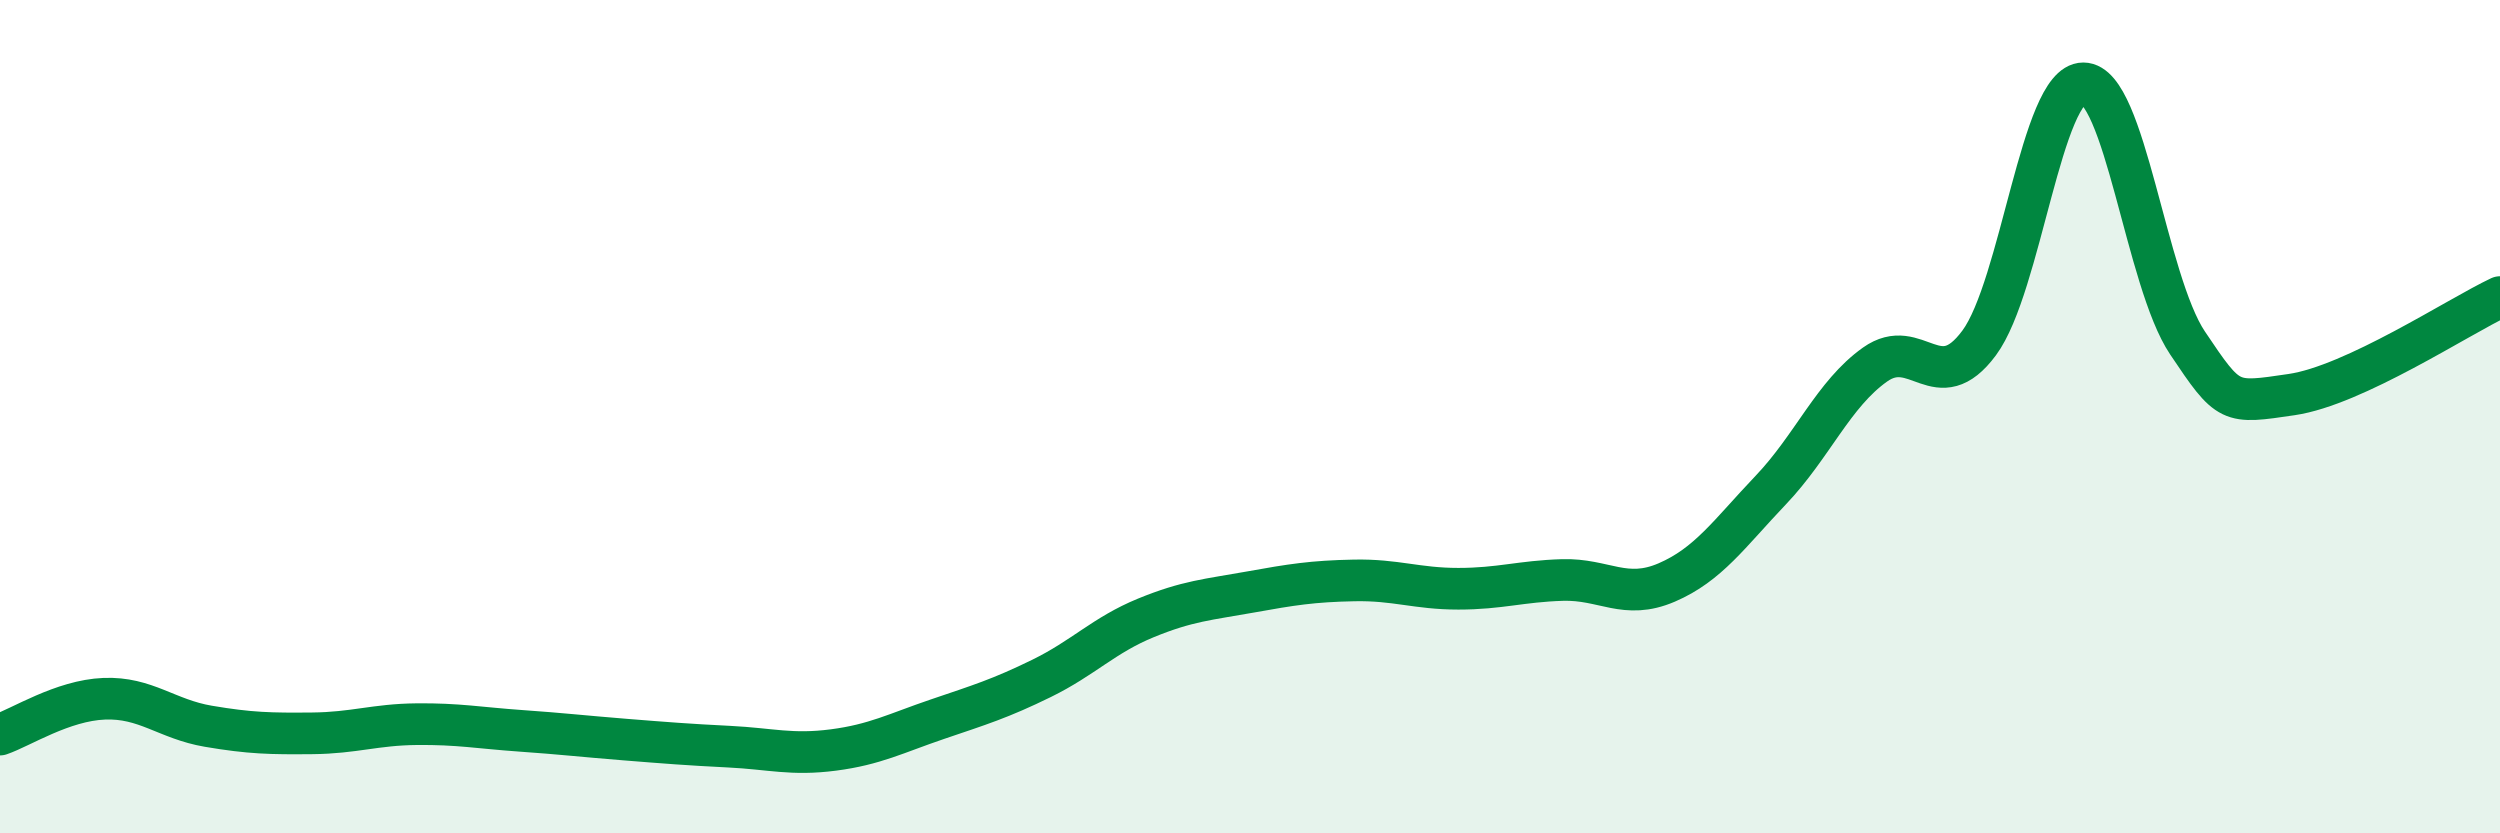 
    <svg width="60" height="20" viewBox="0 0 60 20" xmlns="http://www.w3.org/2000/svg">
      <path
        d="M 0,17.63 C 0.5,17.46 1.5,16.81 2.5,16.77 C 3.5,16.73 4,17.26 5,17.43 C 6,17.6 6.5,17.61 7.5,17.6 C 8.5,17.59 9,17.39 10,17.38 C 11,17.37 11.5,17.47 12.5,17.54 C 13.5,17.61 14,17.67 15,17.75 C 16,17.83 16.5,17.87 17.5,17.92 C 18.5,17.97 19,18.13 20,18 C 21,17.87 21.5,17.6 22.5,17.26 C 23.5,16.92 24,16.77 25,16.28 C 26,15.79 26.5,15.24 27.5,14.83 C 28.5,14.42 29,14.39 30,14.21 C 31,14.03 31.5,13.95 32.5,13.93 C 33.5,13.91 34,14.13 35,14.13 C 36,14.13 36.5,13.95 37.5,13.92 C 38.5,13.89 39,14.41 40,13.98 C 41,13.55 41.5,12.81 42.5,11.76 C 43.5,10.71 44,9.46 45,8.75 C 46,8.04 46.5,9.58 47.5,8.23 C 48.5,6.88 49,2 50,2 C 51,2 51.5,6.74 52.5,8.23 C 53.5,9.72 53.5,9.69 55,9.47 C 56.5,9.25 59,7.6 60,7.13L60 20L0 20Z"
        fill="#008740"
        opacity="0.1"
        stroke-linecap="round"
        stroke-linejoin="round"
      />
      <path
        d="M 0,17.63 C 0.5,17.46 1.5,16.81 2.5,16.77 C 3.5,16.73 4,17.26 5,17.43 C 6,17.6 6.5,17.61 7.5,17.6 C 8.5,17.59 9,17.39 10,17.38 C 11,17.37 11.5,17.47 12.5,17.54 C 13.5,17.61 14,17.67 15,17.75 C 16,17.83 16.5,17.87 17.5,17.92 C 18.5,17.97 19,18.13 20,18 C 21,17.87 21.5,17.6 22.5,17.26 C 23.5,16.92 24,16.77 25,16.28 C 26,15.79 26.5,15.24 27.5,14.83 C 28.5,14.42 29,14.39 30,14.21 C 31,14.03 31.5,13.95 32.5,13.93 C 33.5,13.91 34,14.13 35,14.13 C 36,14.13 36.5,13.95 37.5,13.92 C 38.5,13.89 39,14.41 40,13.98 C 41,13.55 41.5,12.81 42.5,11.76 C 43.5,10.71 44,9.46 45,8.75 C 46,8.04 46.5,9.58 47.5,8.23 C 48.5,6.88 49,2 50,2 C 51,2 51.5,6.74 52.5,8.23 C 53.5,9.72 53.5,9.69 55,9.47 C 56.5,9.25 59,7.6 60,7.13"
        stroke="#008740"
        stroke-width="1"
        fill="none"
        stroke-linecap="round"
        stroke-linejoin="round"
      />
    </svg>
  